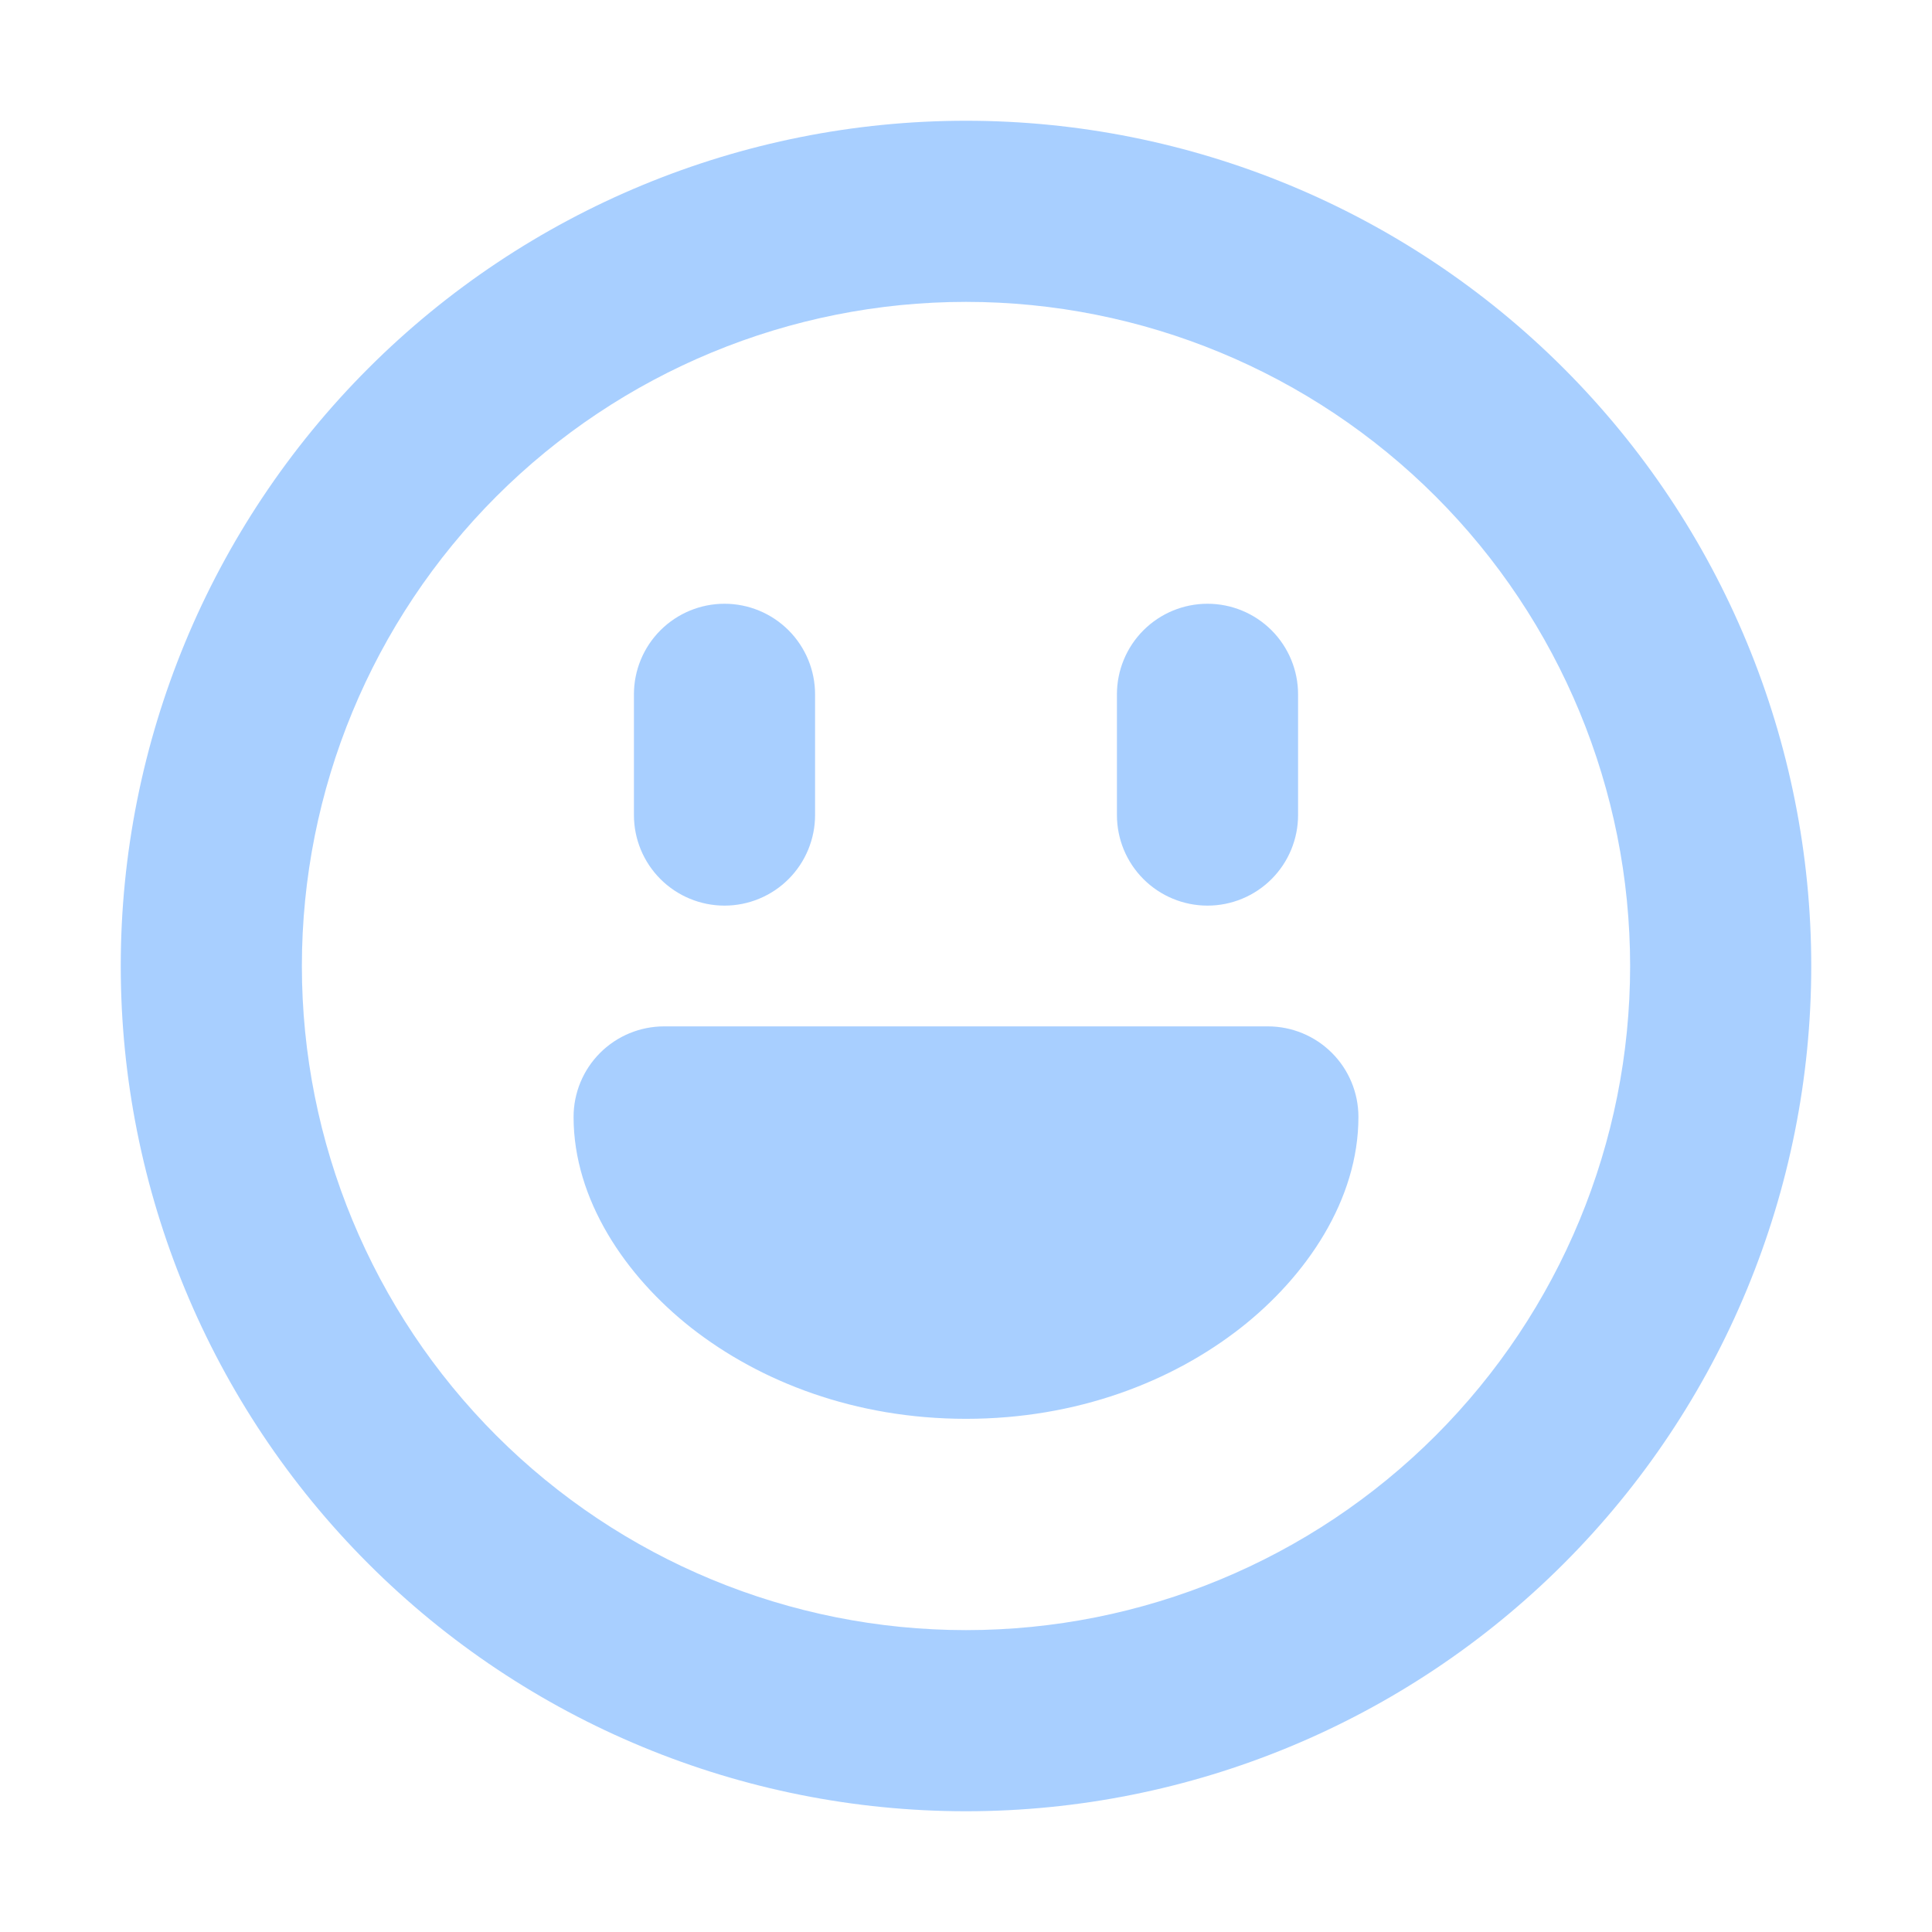 <svg width="100" height="100" viewBox="0 0 100 100" fill="none" xmlns="http://www.w3.org/2000/svg">
<path fill-rule="evenodd" clip-rule="evenodd" d="M50 84.375C59.117 84.375 67.86 80.753 74.307 74.307C80.753 67.86 84.375 59.117 84.375 50C84.375 40.883 80.753 32.14 74.307 25.693C67.86 19.247 59.117 15.625 50 15.625C40.883 15.625 32.14 19.247 25.693 25.693C19.247 32.14 15.625 40.883 15.625 50C15.625 59.117 19.247 67.86 25.693 74.307C32.14 80.753 40.883 84.375 50 84.375ZM50 93.75C61.603 93.75 72.731 89.141 80.936 80.936C89.141 72.731 93.75 61.603 93.75 50C93.75 38.397 89.141 27.269 80.936 19.064C72.731 10.859 61.603 6.25 50 6.25C38.397 6.25 27.269 10.859 19.064 19.064C10.859 27.269 6.25 38.397 6.25 50C6.25 61.603 10.859 72.731 19.064 80.936C27.269 89.141 38.397 93.75 50 93.75ZM29.688 57.812C29.688 56.569 30.181 55.377 31.06 54.498C31.939 53.619 33.132 53.125 34.375 53.125H65.625C66.868 53.125 68.061 53.619 68.94 54.498C69.819 55.377 70.312 56.569 70.312 57.812C70.312 62.1 67.625 66.056 64.225 68.725C60.663 71.519 55.737 73.438 50 73.438C44.263 73.438 39.337 71.519 35.775 68.725C32.381 66.056 29.688 62.1 29.688 57.812ZM62.5 46.875C61.257 46.875 60.065 46.381 59.185 45.502C58.306 44.623 57.812 43.431 57.812 42.188V35.938C57.812 34.694 58.306 33.502 59.185 32.623C60.065 31.744 61.257 31.25 62.5 31.25C63.743 31.25 64.936 31.744 65.815 32.623C66.694 33.502 67.188 34.694 67.188 35.938V42.188C67.188 43.431 66.694 44.623 65.815 45.502C64.936 46.381 63.743 46.875 62.5 46.875ZM32.812 42.188C32.812 43.431 33.306 44.623 34.185 45.502C35.065 46.381 36.257 46.875 37.5 46.875C38.743 46.875 39.935 46.381 40.815 45.502C41.694 44.623 42.188 43.431 42.188 42.188V35.938C42.188 34.694 41.694 33.502 40.815 32.623C39.935 31.744 38.743 31.25 37.5 31.25C36.257 31.25 35.065 31.744 34.185 32.623C33.306 33.502 32.812 34.694 32.812 35.938V42.188Z" fill="#52A0FF" fill-opacity="0.5"/>
</svg>
